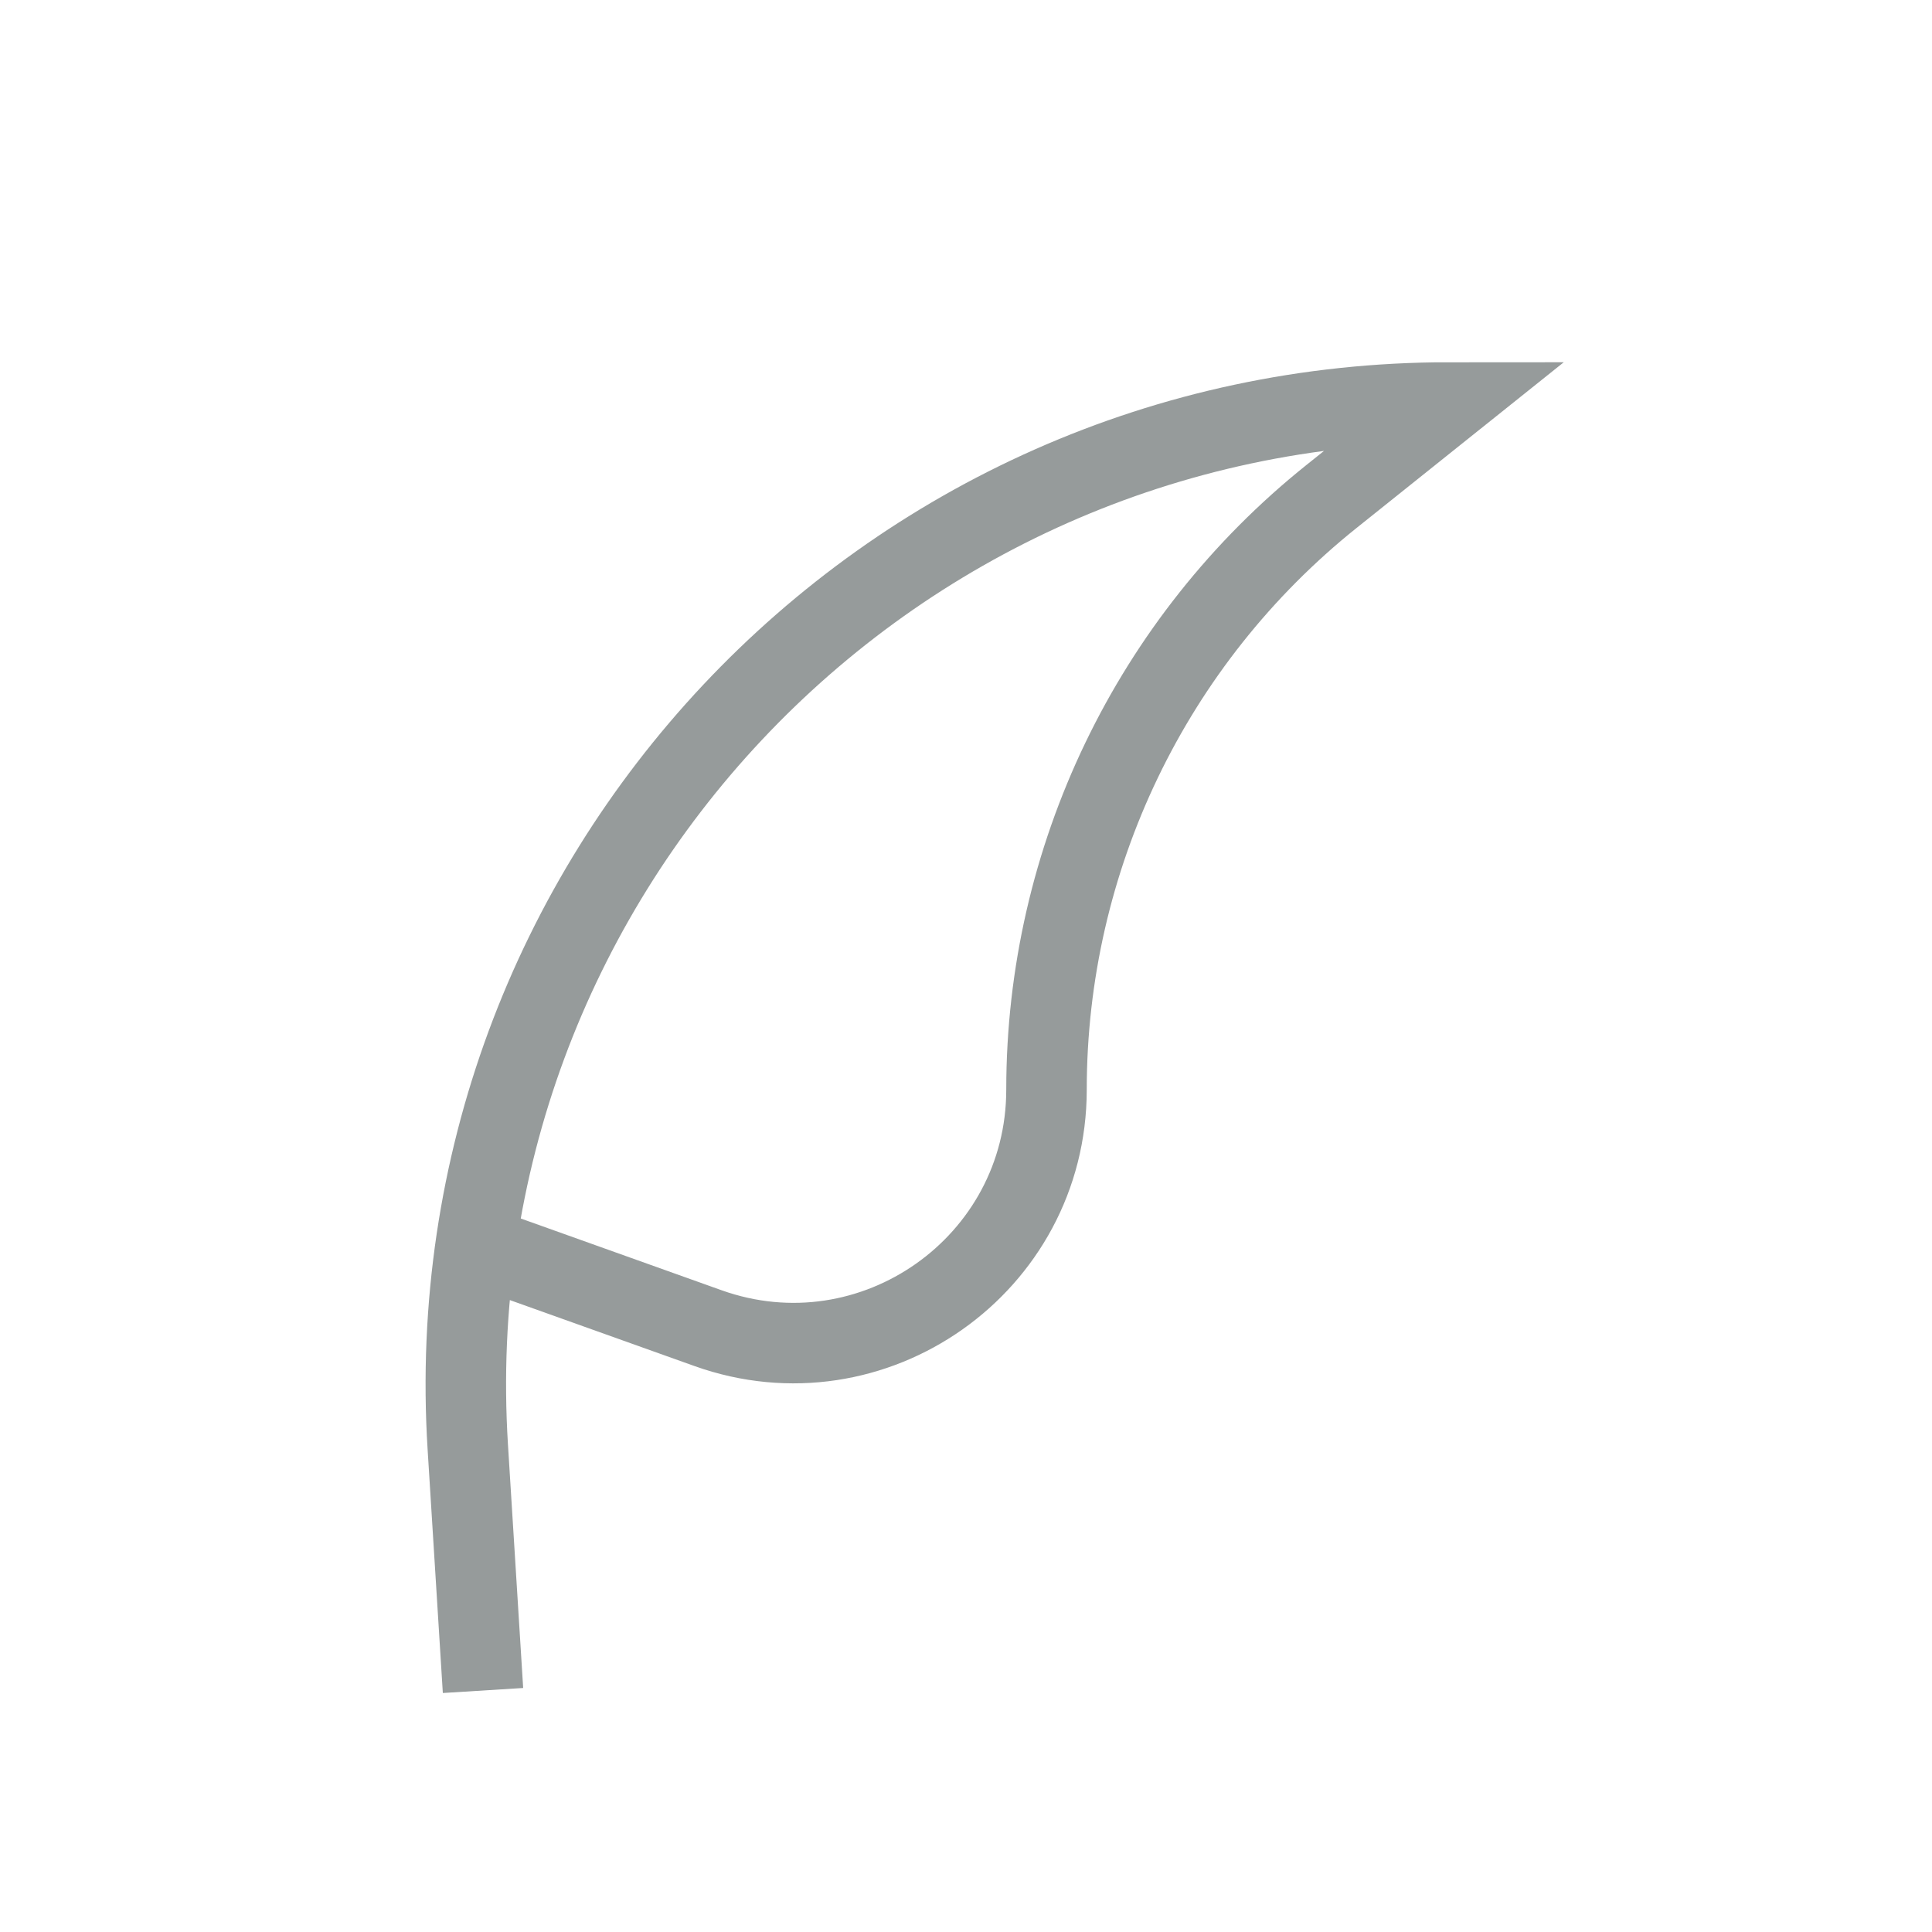 <?xml version="1.0" encoding="utf-8"?><!-- Uploaded to: SVG Repo, www.svgrepo.com, Generator: SVG Repo Mixer Tools -->
<svg width="800px" height="800px" viewBox="0 0 24 24" fill="none" xmlns="http://www.w3.org/2000/svg">
<path d="M6 21L5.811 17.975C5.371 10.944 10.955 5 18 5V5L16.542 6.166C14.303 7.957 13 10.669 13 13.536V13.536C13 15.711 10.845 17.23 8.796 16.499L6 15.5" stroke="#969B9B"/>
</svg>